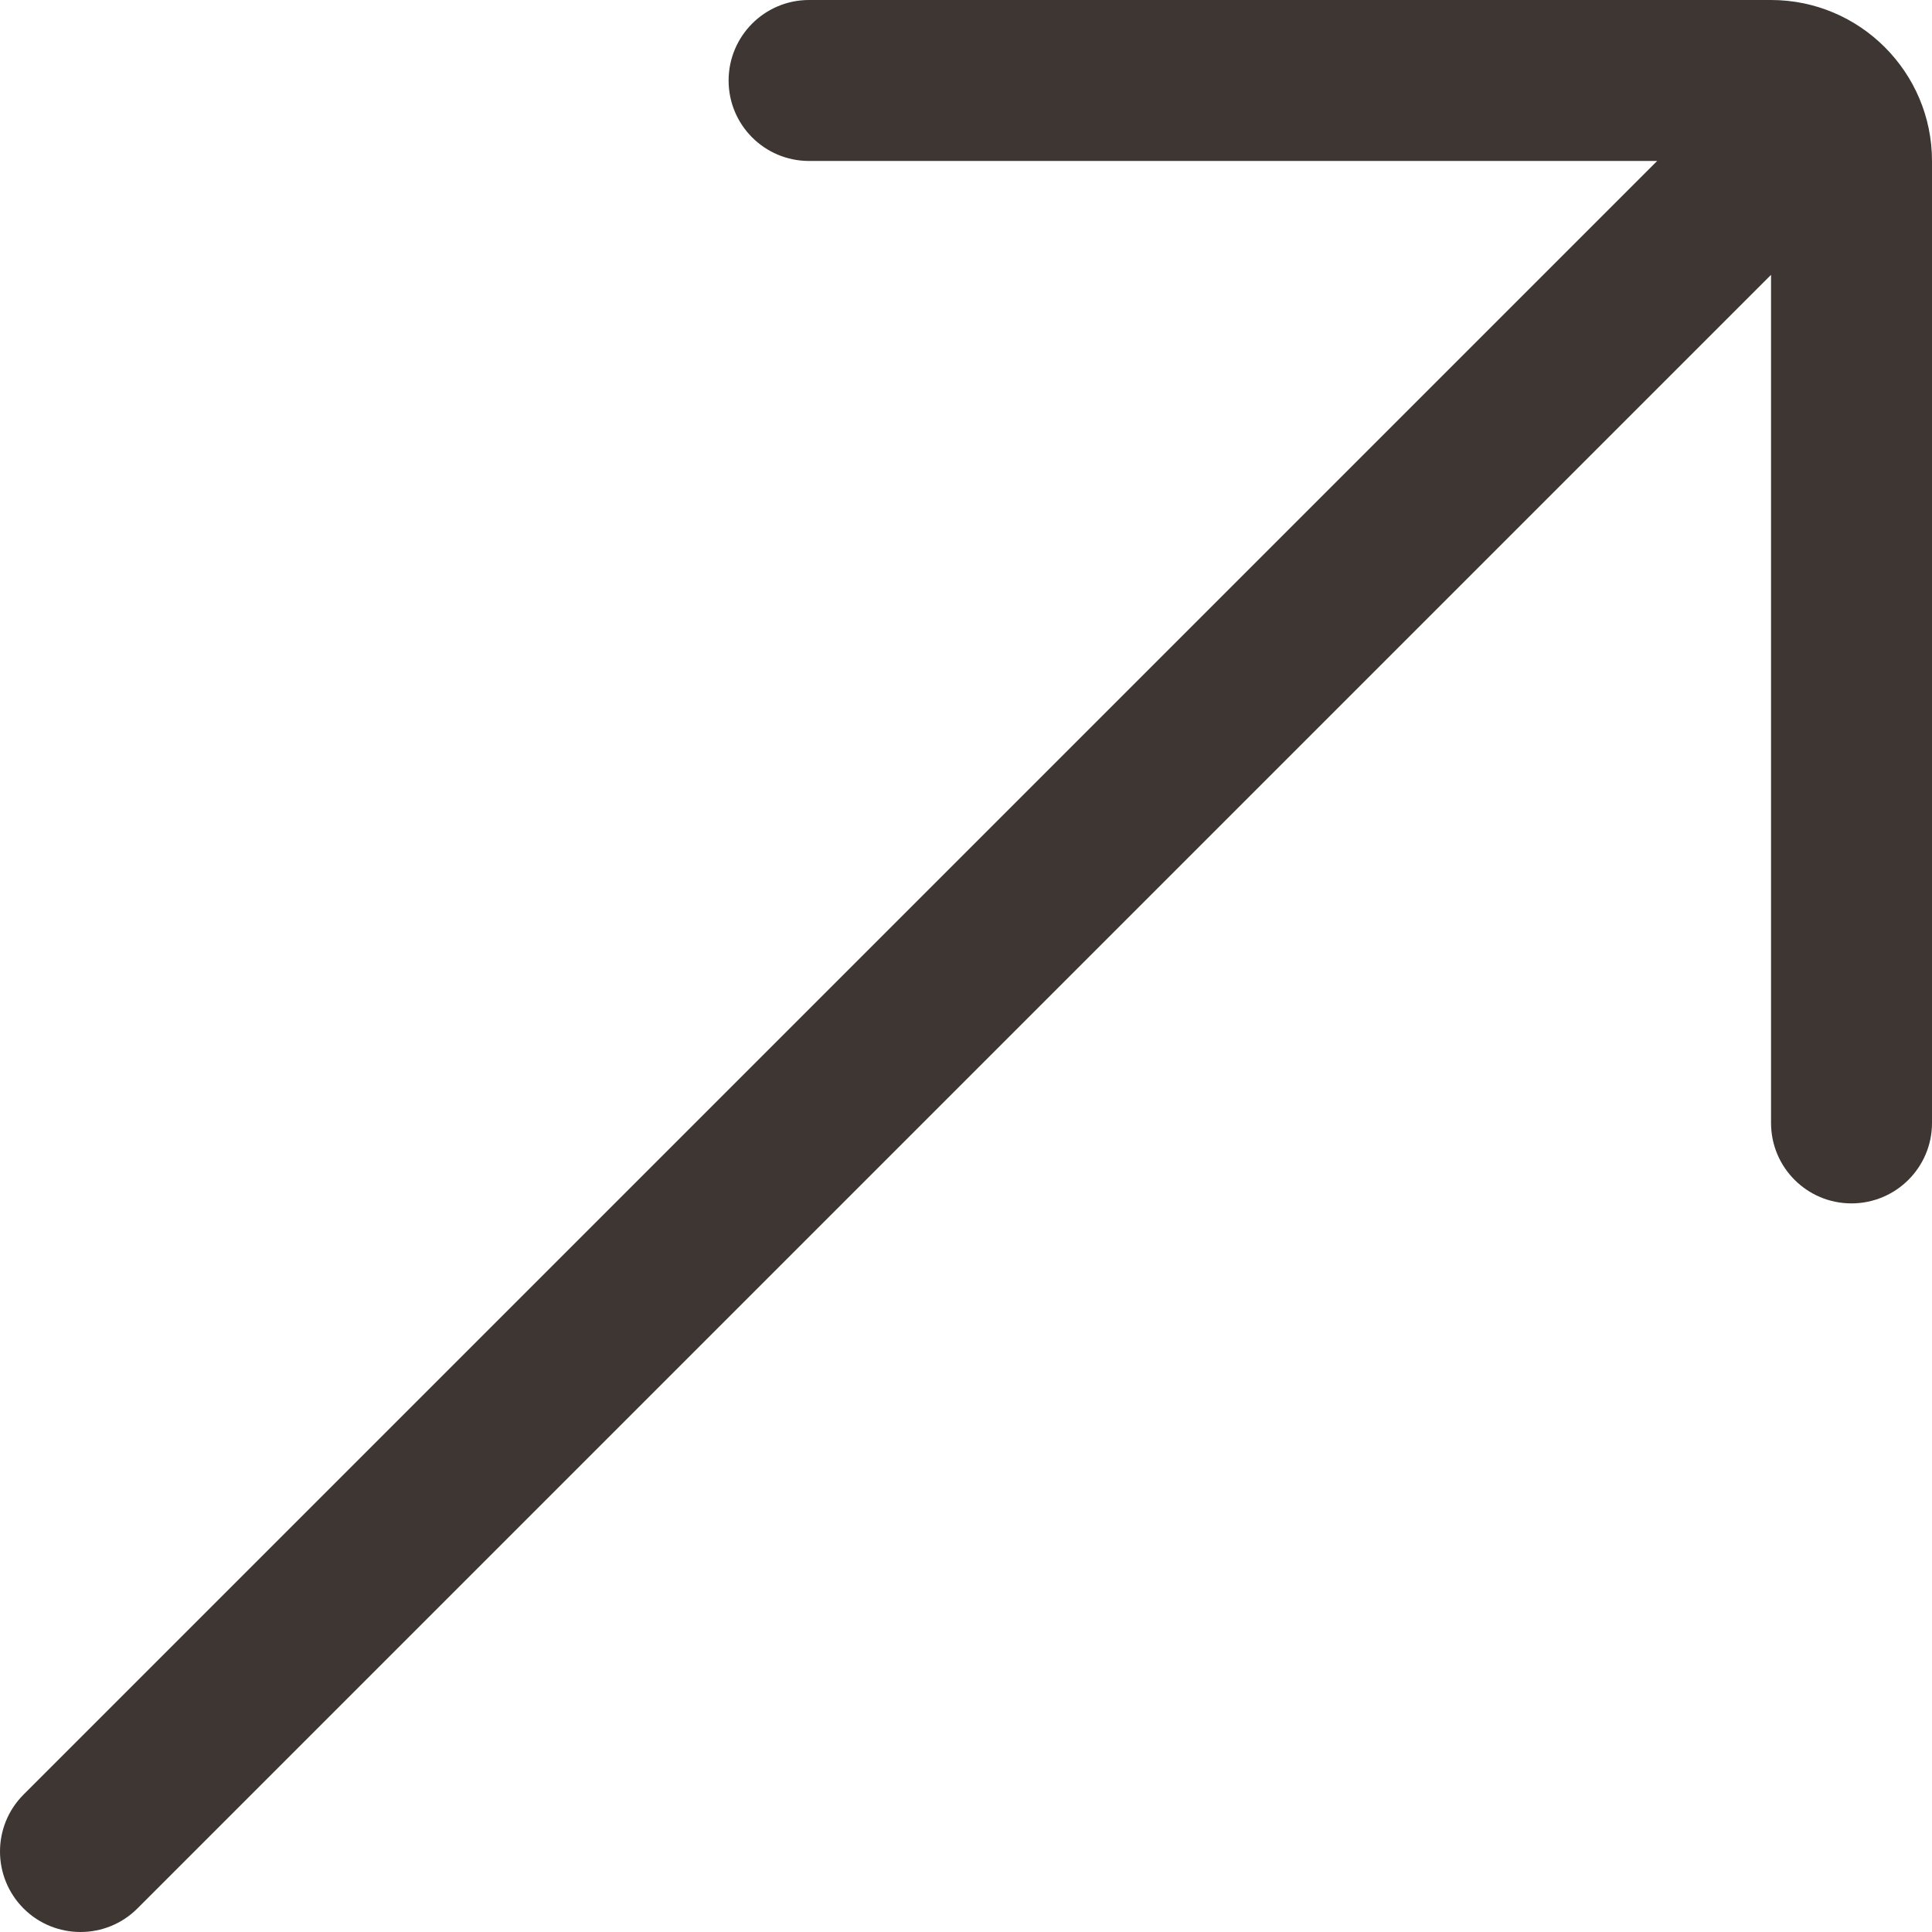 <svg width="16" height="16" viewBox="0 0 16 16" fill="none" xmlns="http://www.w3.org/2000/svg">
<path d="M14.667 0H6.7C6.332 0 6.034 0.299 6.034 0.667C6.034 1.035 6.332 1.333 6.7 1.333H13.724L0.195 14.862C-0.065 15.122 -0.065 15.544 0.195 15.805C0.325 15.935 0.496 16 0.667 16C0.837 16 1.008 15.935 1.138 15.805L14.667 2.276V9.3C14.667 9.668 14.965 9.966 15.333 9.966C15.701 9.966 16 9.668 16 9.3V1.333C16 0.598 15.402 0 14.667 0Z" fill="#3D3632"/>
</svg>
